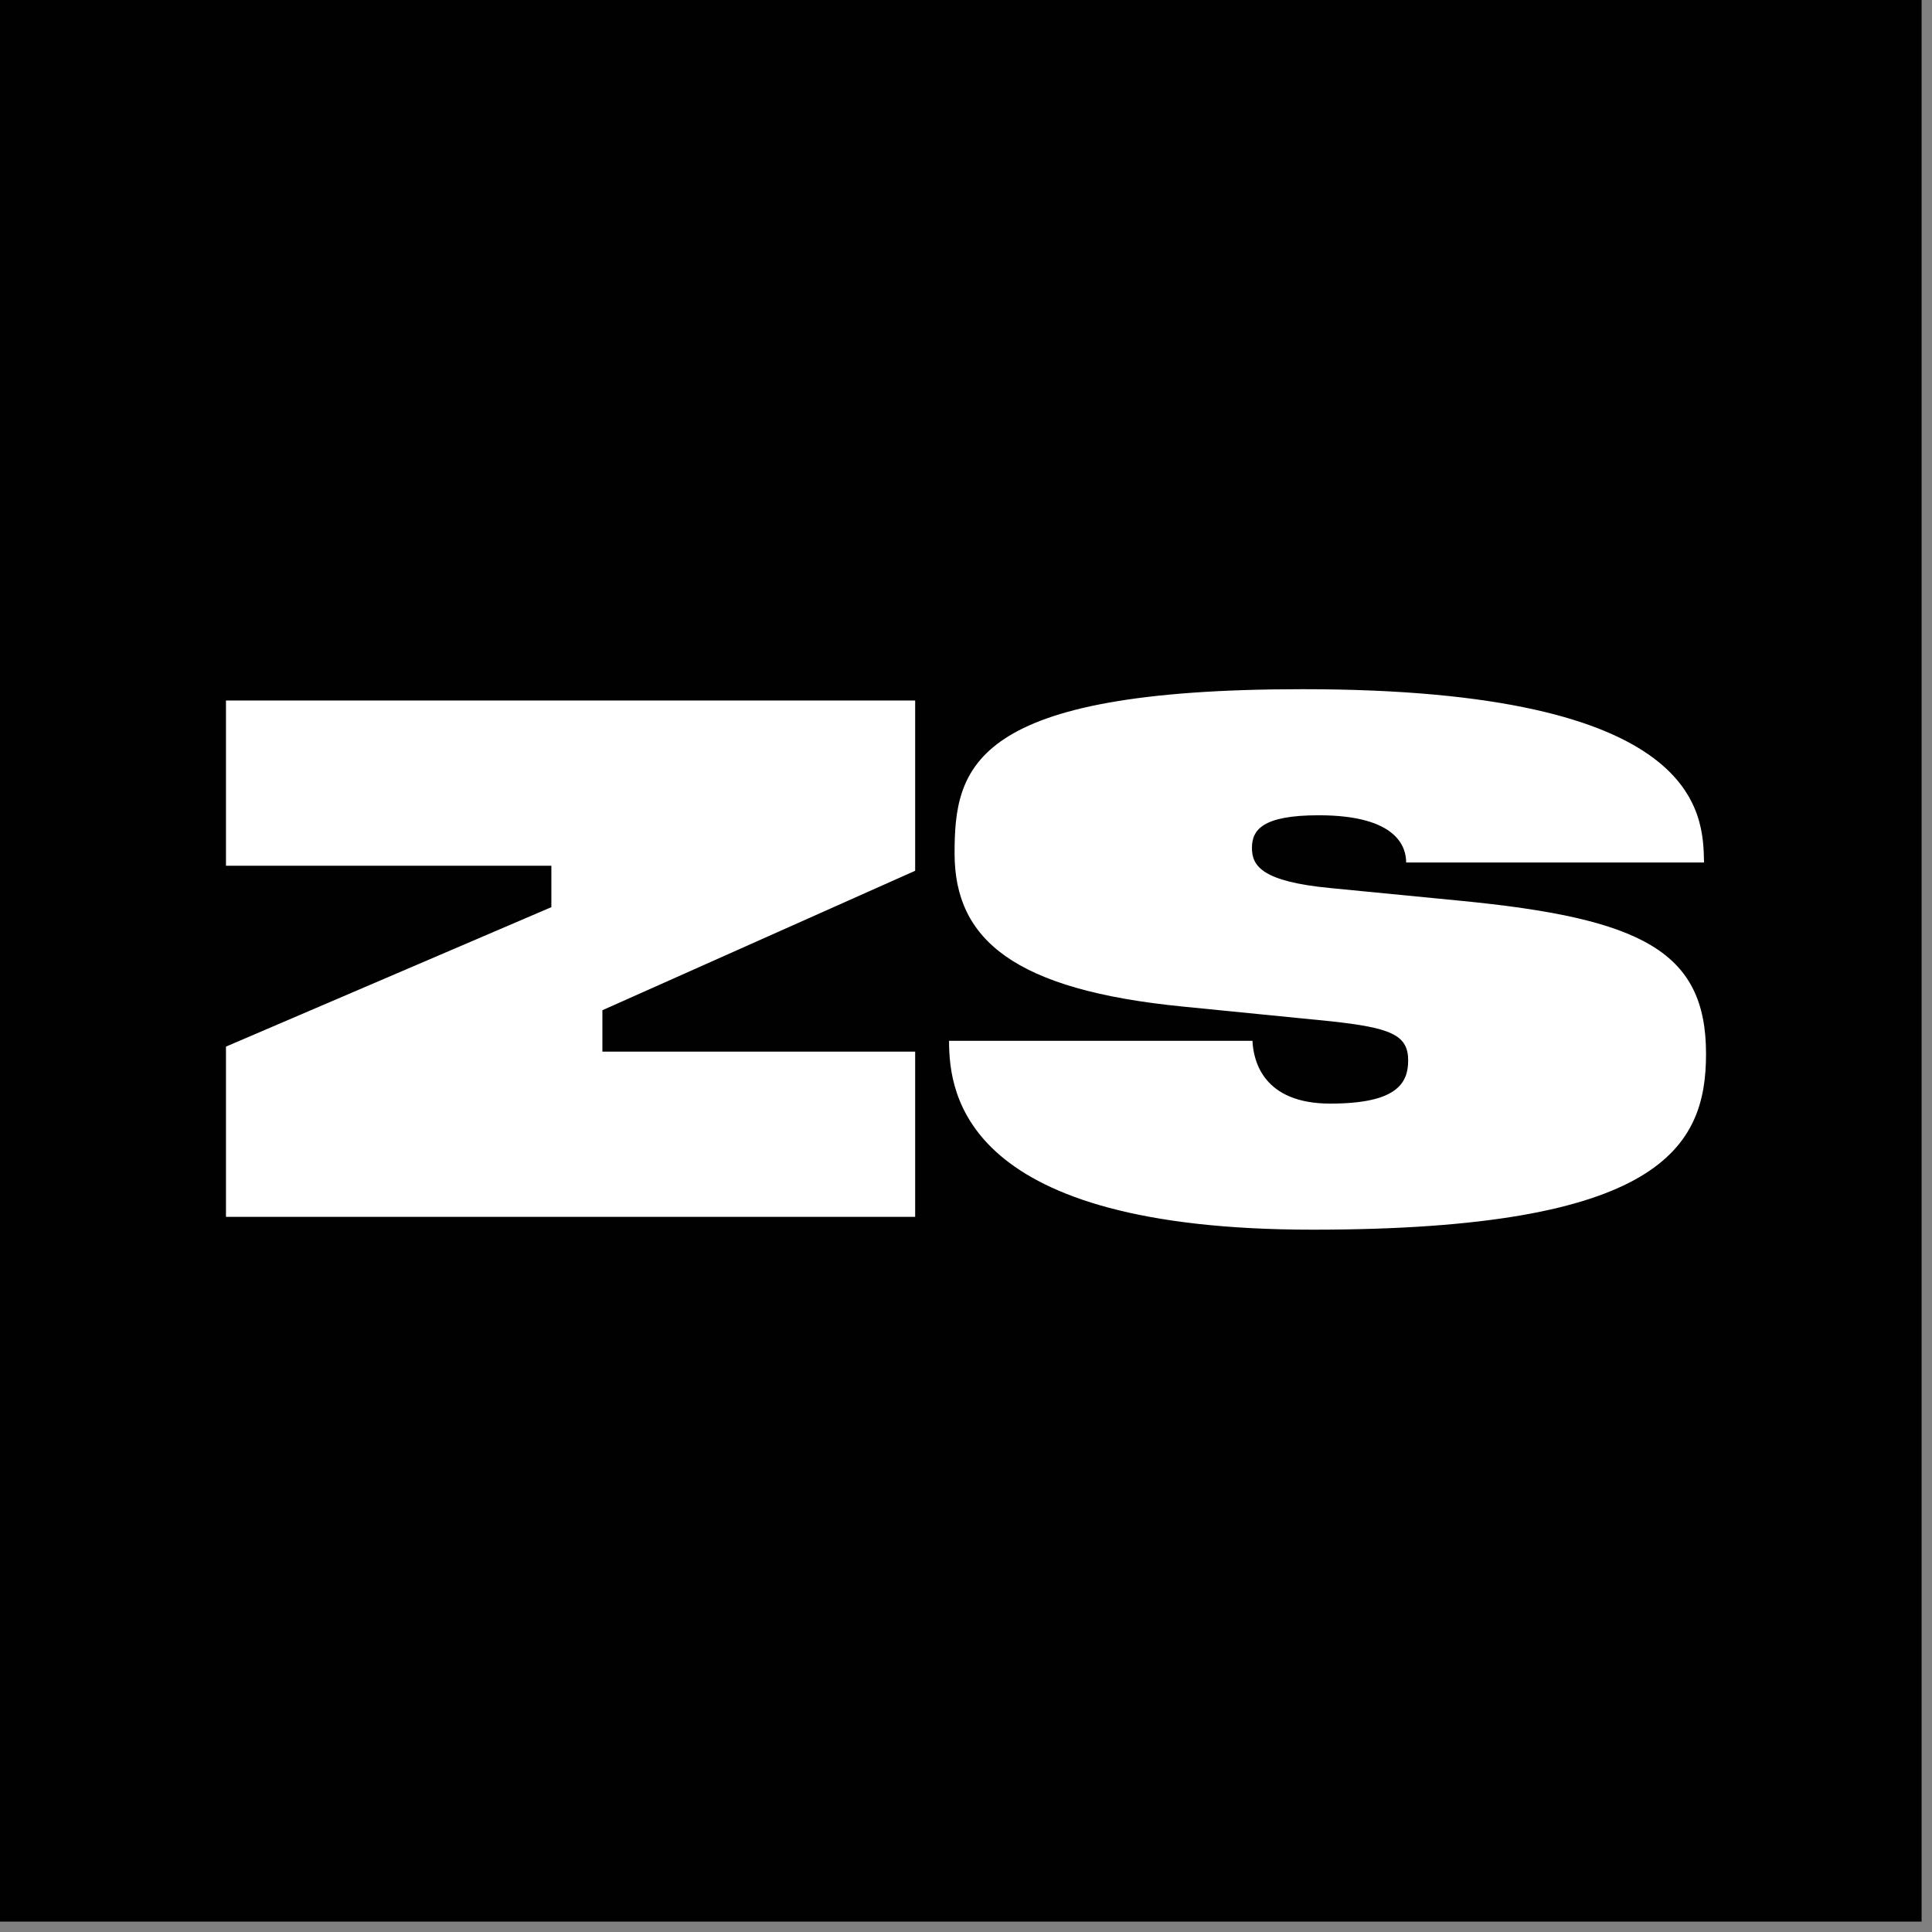 <?xml version="1.0" encoding="UTF-8"?> <svg xmlns="http://www.w3.org/2000/svg" width="171" height="171" viewBox="0 0 171 171" fill="none"><rect x="0" y="0" width="171" height="171" fill="#808080" stroke="none"/><path d="M170.08 0H0V170.08H170.08V0Z" fill="#010101"></path><path d="M81 62V77.071L53.318 89.414V93.081H81V107.705H20V92.634L48.801 80.291V76.624H20V62H81Z" fill="white"></path><path d="M84.044 92.121H110.853C110.942 93.944 111.831 97.679 117.744 97.679C123.658 97.679 124.636 95.856 124.636 93.855C124.636 91.588 123.08 90.966 117.744 90.388L104.762 89.098C89.78 87.631 84.489 83.185 84.489 75.538C84.489 67.891 85.956 61 115.299 61C150.733 61 150.733 72.07 150.822 76.338H124.458C124.458 75.049 123.747 72.159 116.722 72.159C111.743 72.159 110.809 73.449 110.809 75.049C110.809 76.65 111.698 78.028 117.789 78.606L129.171 79.717C145.265 81.273 151 84.163 151 93.277C151 101.547 146.999 108.838 116.188 108.838C85.378 108.838 84 96.923 84 92.121H84.044Z" fill="white"></path></svg> 